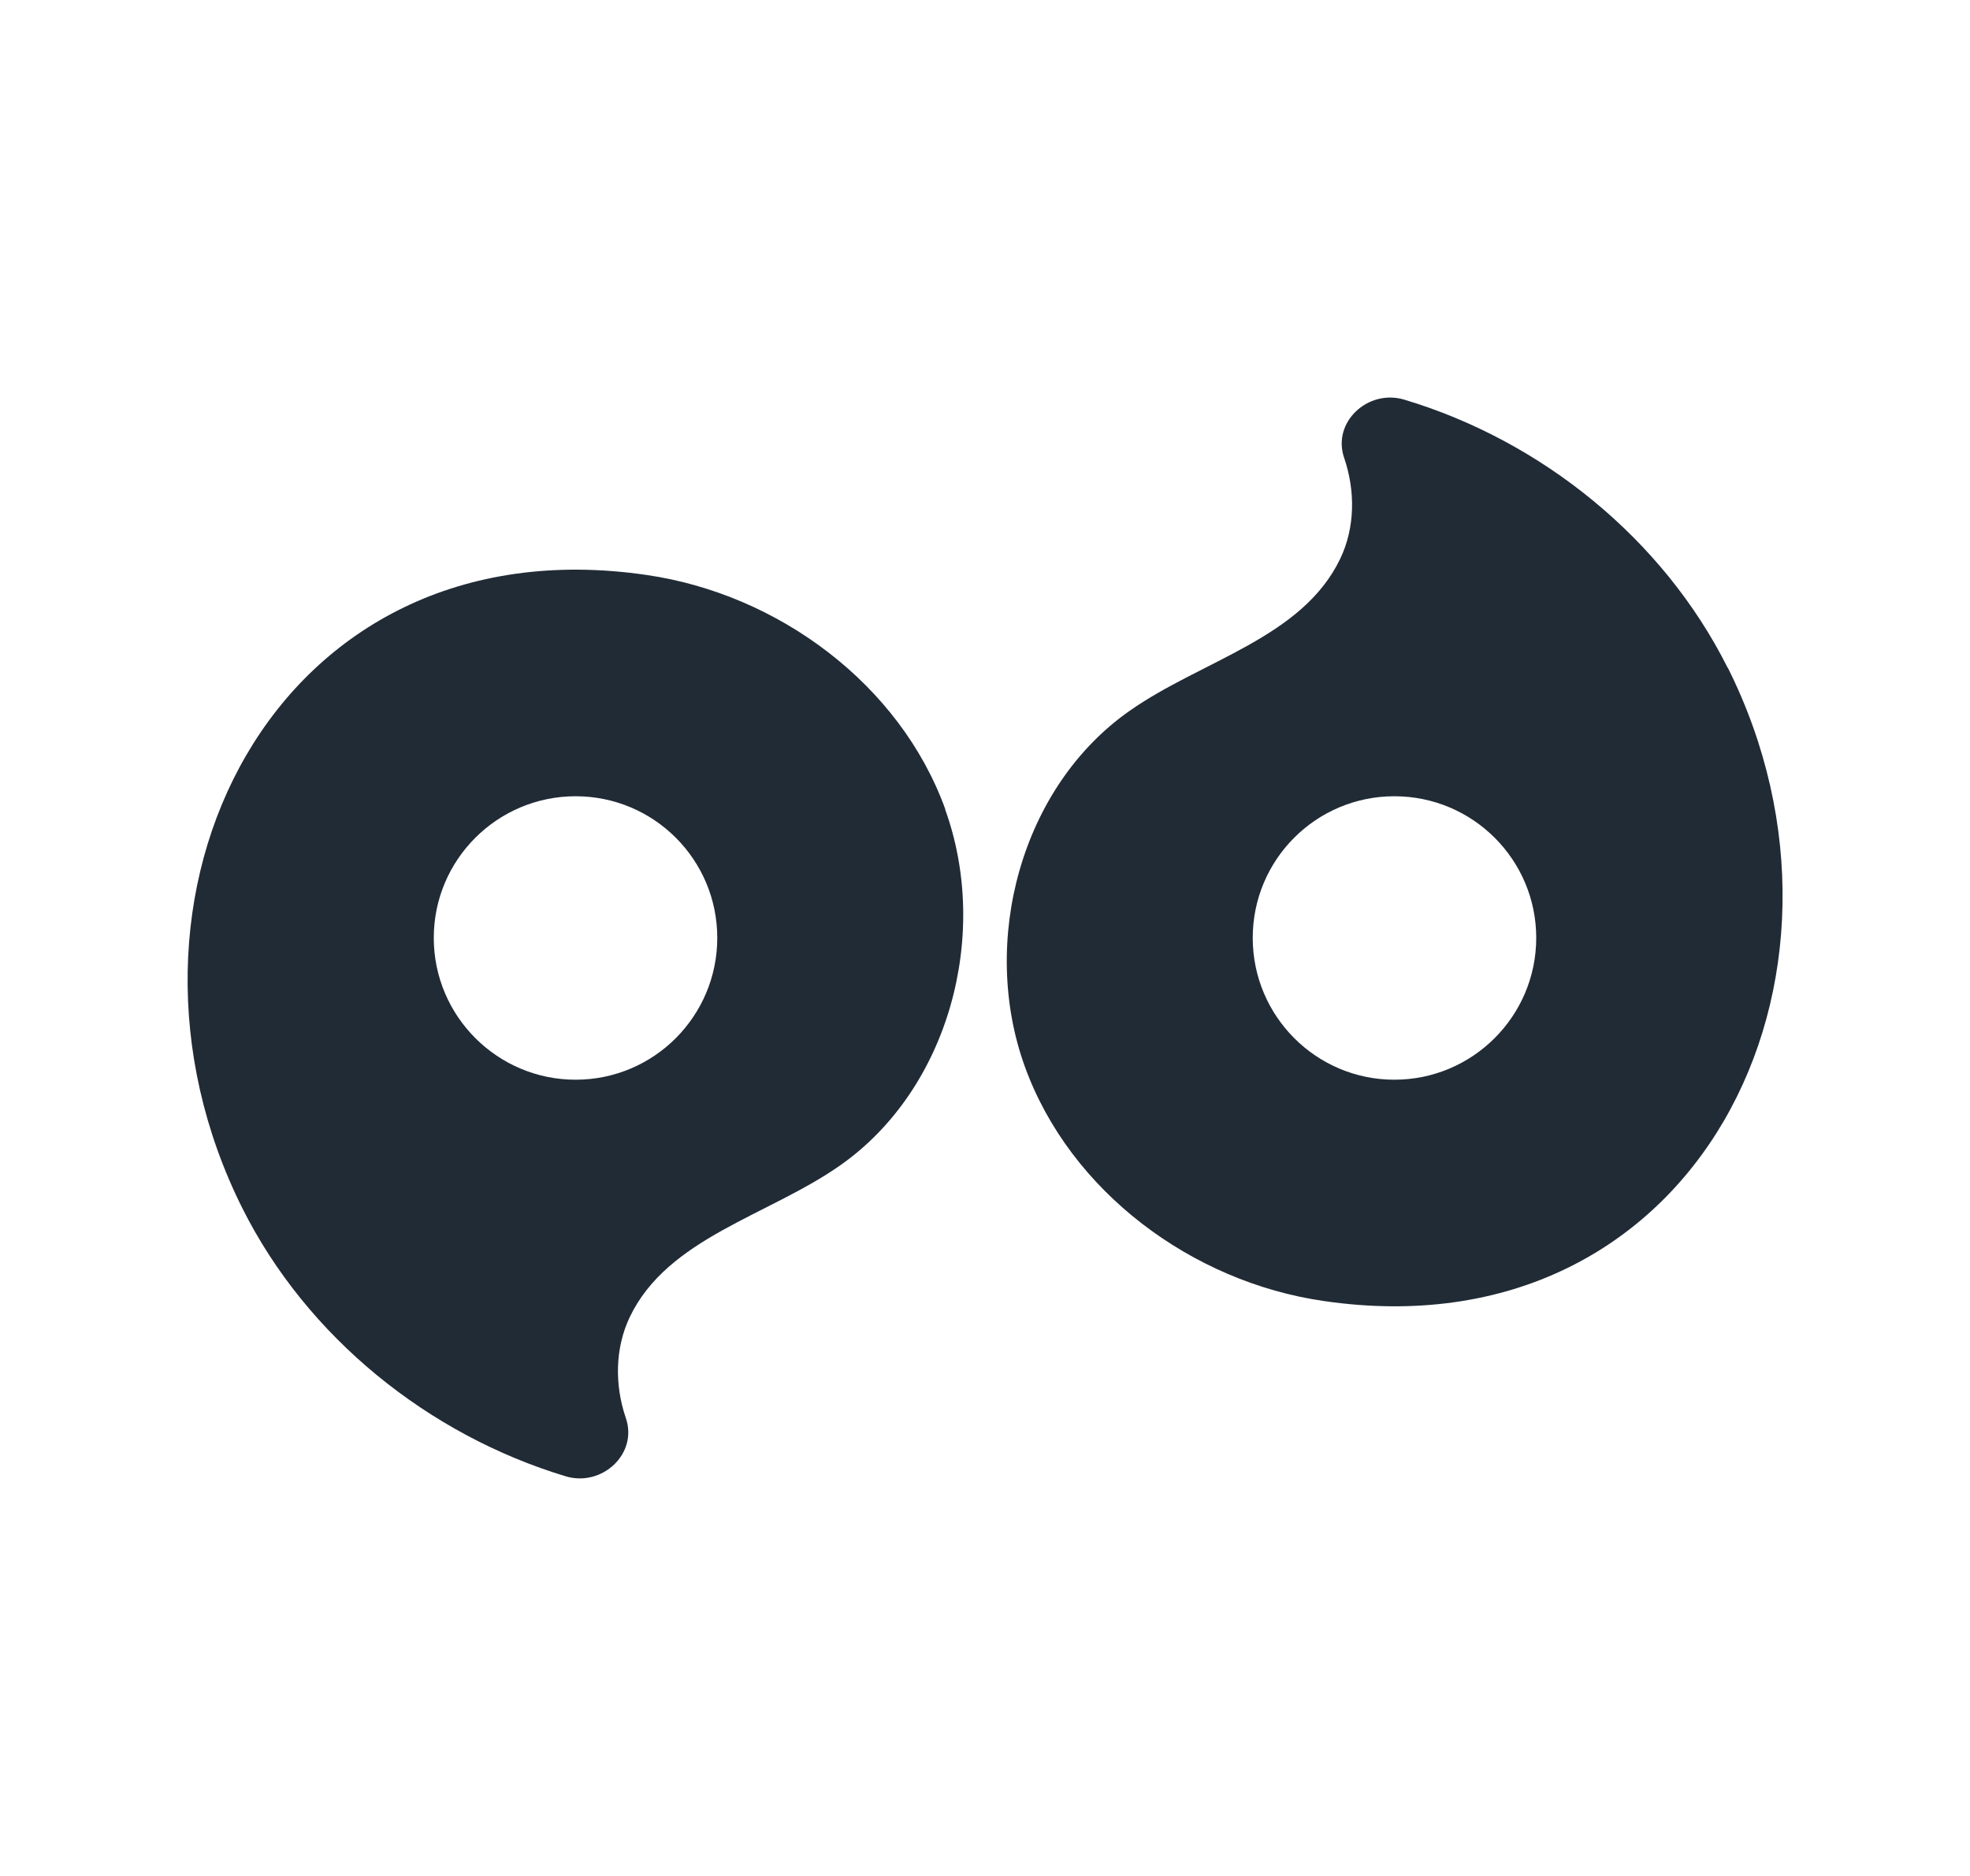 <?xml version="1.0" encoding="UTF-8"?>
<svg id="Layer_1" data-name="Layer 1" xmlns="http://www.w3.org/2000/svg" version="1.1" viewBox="0 0 21 20">
  <defs>
    <style>
      .cls-1 {
        fill: #212b36;
        stroke-width: 0px;
      }
    </style>
  </defs>
  <path class="cls-1" d="M18.416,7.118c-.688-1.373-1.982-2.419-3.449-2.858-.387-.114-.77.243-.638.623.119.35.117.74-.042,1.073-.405.847-1.478,1.083-2.245,1.622-1.16.812-1.599,2.461-1.117,3.794.482,1.331,1.781,2.295,3.184,2.498,3.983.584,5.96-3.454,4.309-6.752ZM14.864,11.511c-.834,0-1.51-.678-1.51-1.512,0-.834.675-1.51,1.51-1.51.834,0,1.512.675,1.512,1.51,0,.834-.678,1.512-1.512,1.512Z"/>
  <path class="cls-1" d="M10.077,8.628c-.482-1.334-1.783-2.295-3.184-2.498-3.983-.584-5.96,3.454-4.309,6.752.688,1.373,1.982,2.416,3.449,2.858.387.114.77-.243.638-.623-.119-.35-.117-.74.042-1.075.405-.847,1.478-1.08,2.245-1.619,1.16-.815,1.599-2.461,1.117-3.794ZM6.136,11.511c-.834,0-1.512-.678-1.512-1.512,0-.834.678-1.51,1.512-1.51s1.51.675,1.51,1.51c0,.834-.675,1.512-1.51,1.512Z"/>
</svg>